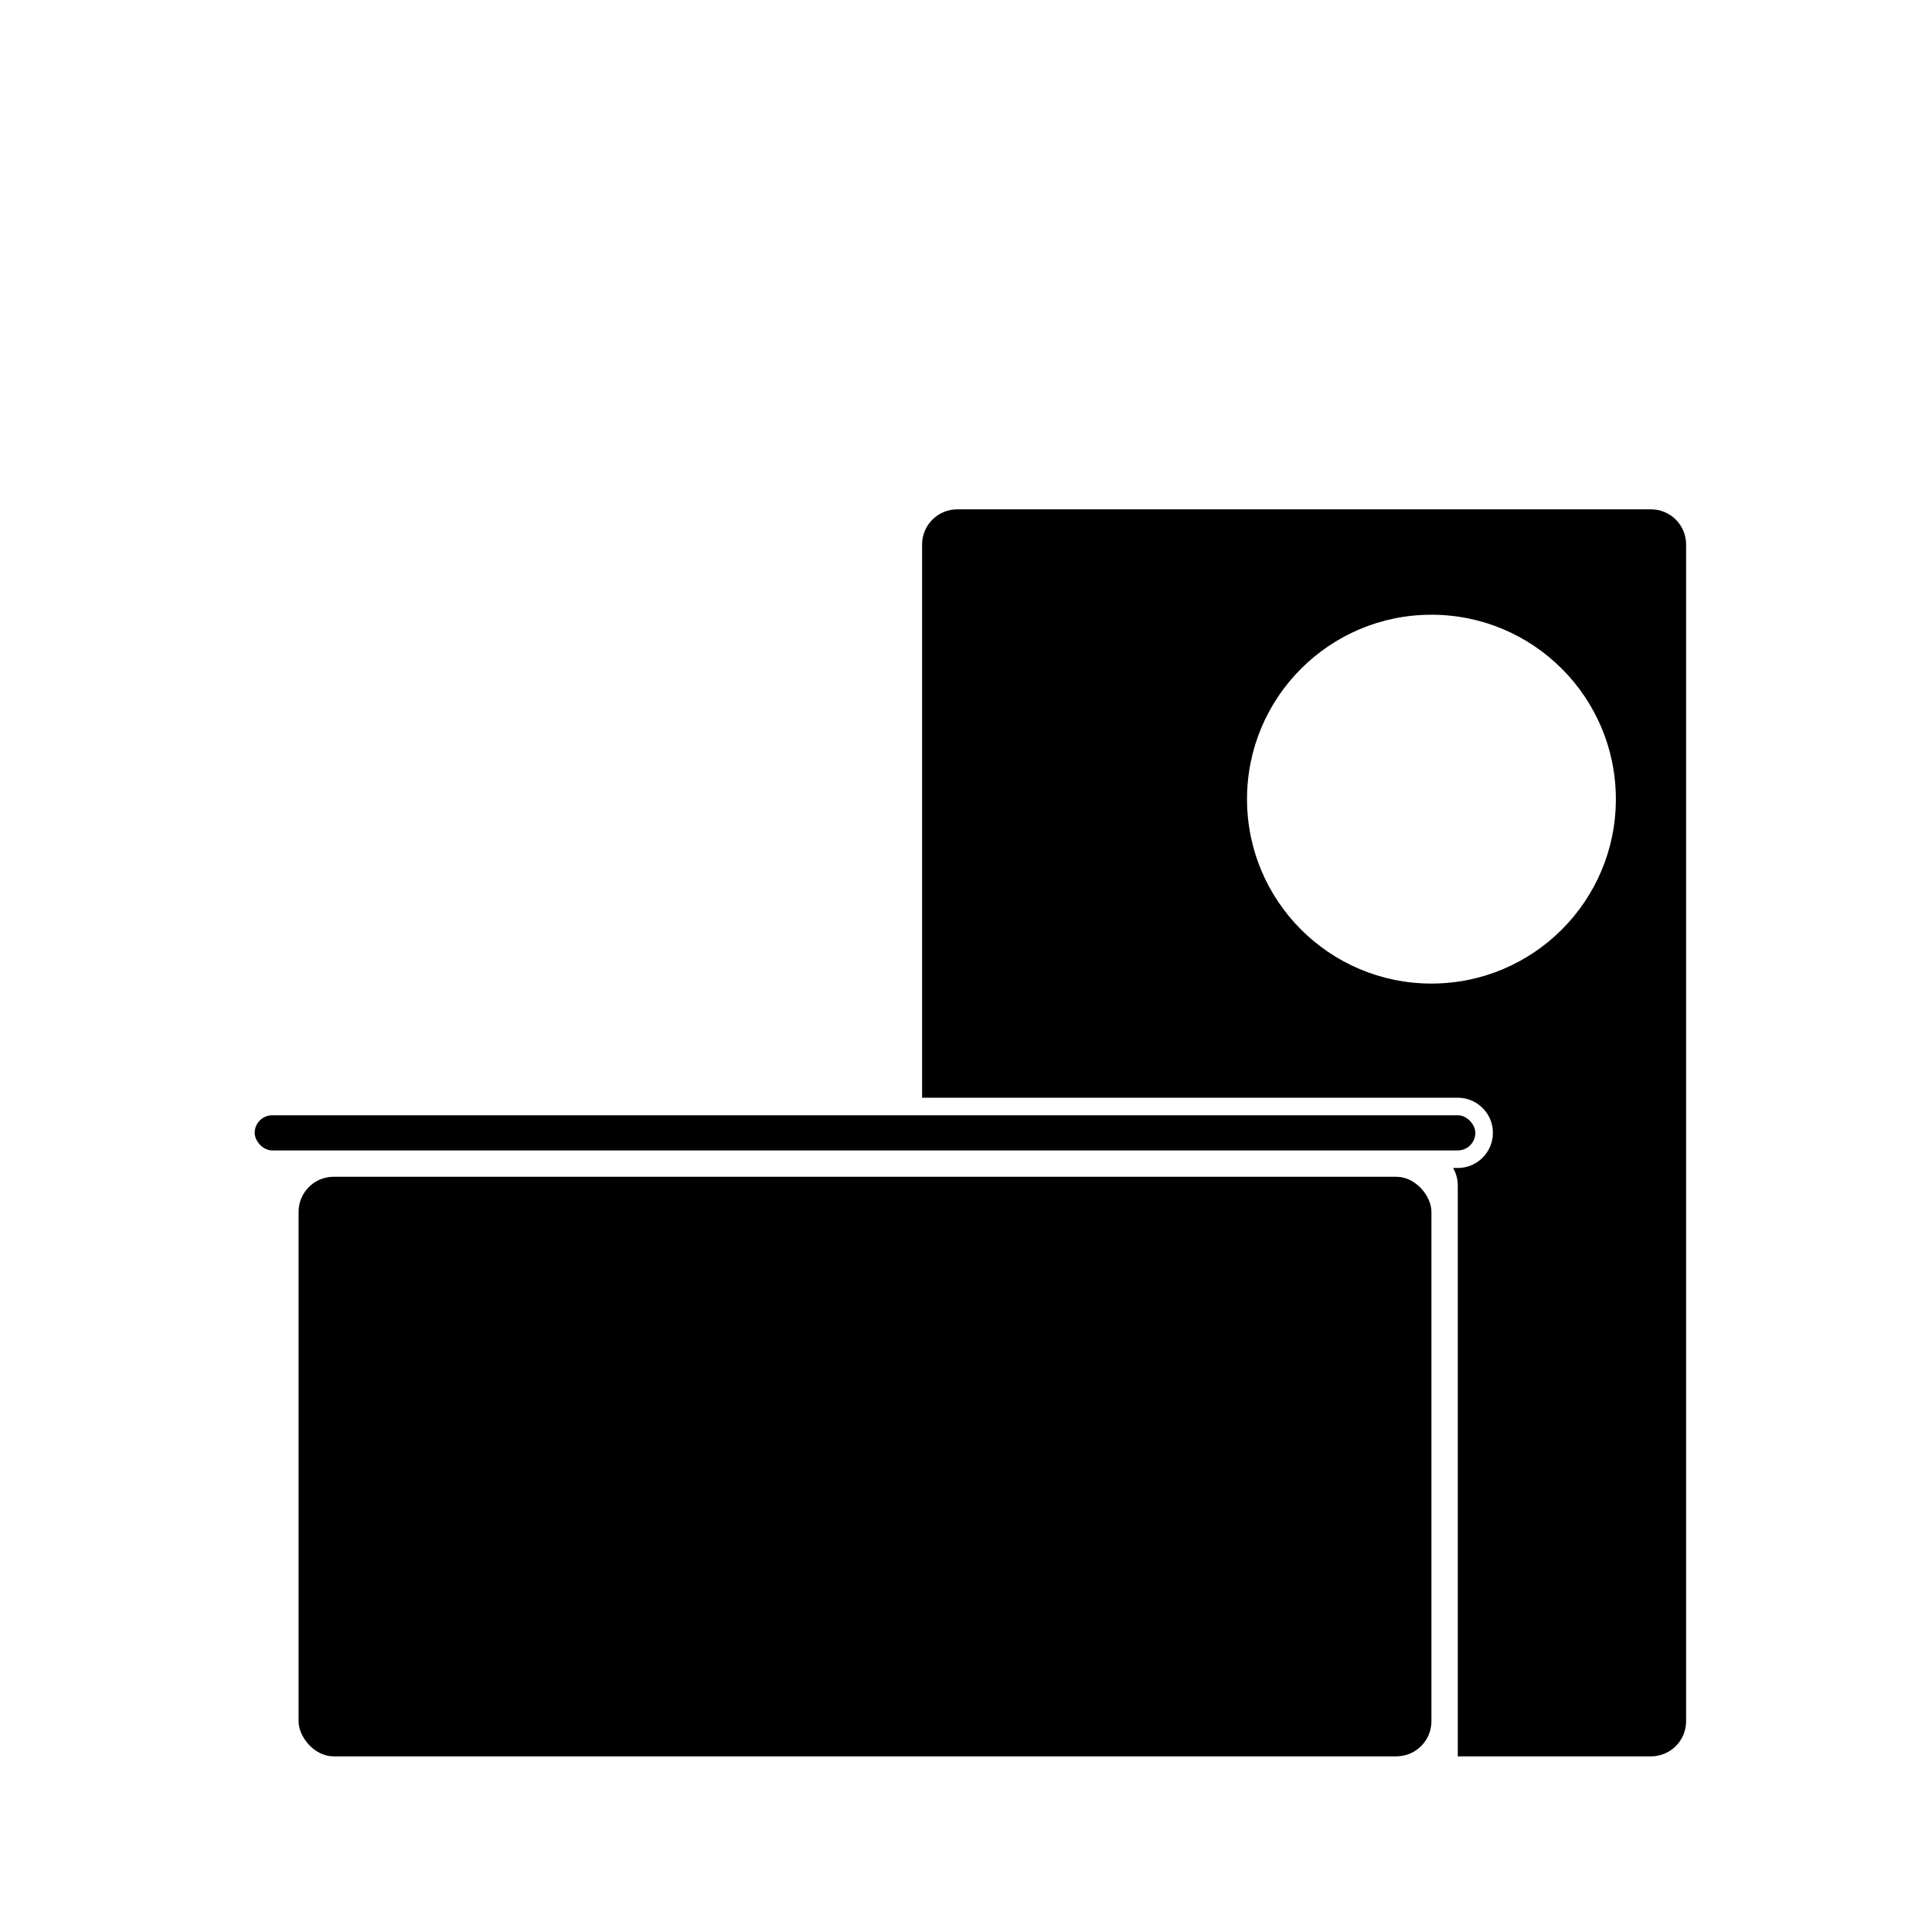<svg xmlns="http://www.w3.org/2000/svg" fill="none" viewBox="0 0 220 220" height="220" width="220">
<rect fill="black" rx="2" height="4" width="139" y="127" x="29"></rect>
<rect fill="black" rx="4" height="66" width="129" y="134" x="34"></rect>
<path fill="black" d="M192 62C192 59.791 190.209 58 188 58L109 58C106.791 58 105 59.791 105 62L105 125H166C168.209 125 170 126.791 170 129C170 131.209 168.209 133 166 133H165.465C165.805 133.588 166 134.271 166 135V200H188C190.209 200 192 198.209 192 196L192 62ZM184 91C184 102.598 174.598 112 163 112C151.402 112 142 102.598 142 91C142 79.402 151.402 70 163 70C174.598 70 184 79.402 184 91Z" clip-rule="evenodd" fill-rule="evenodd"></path>
</svg>
